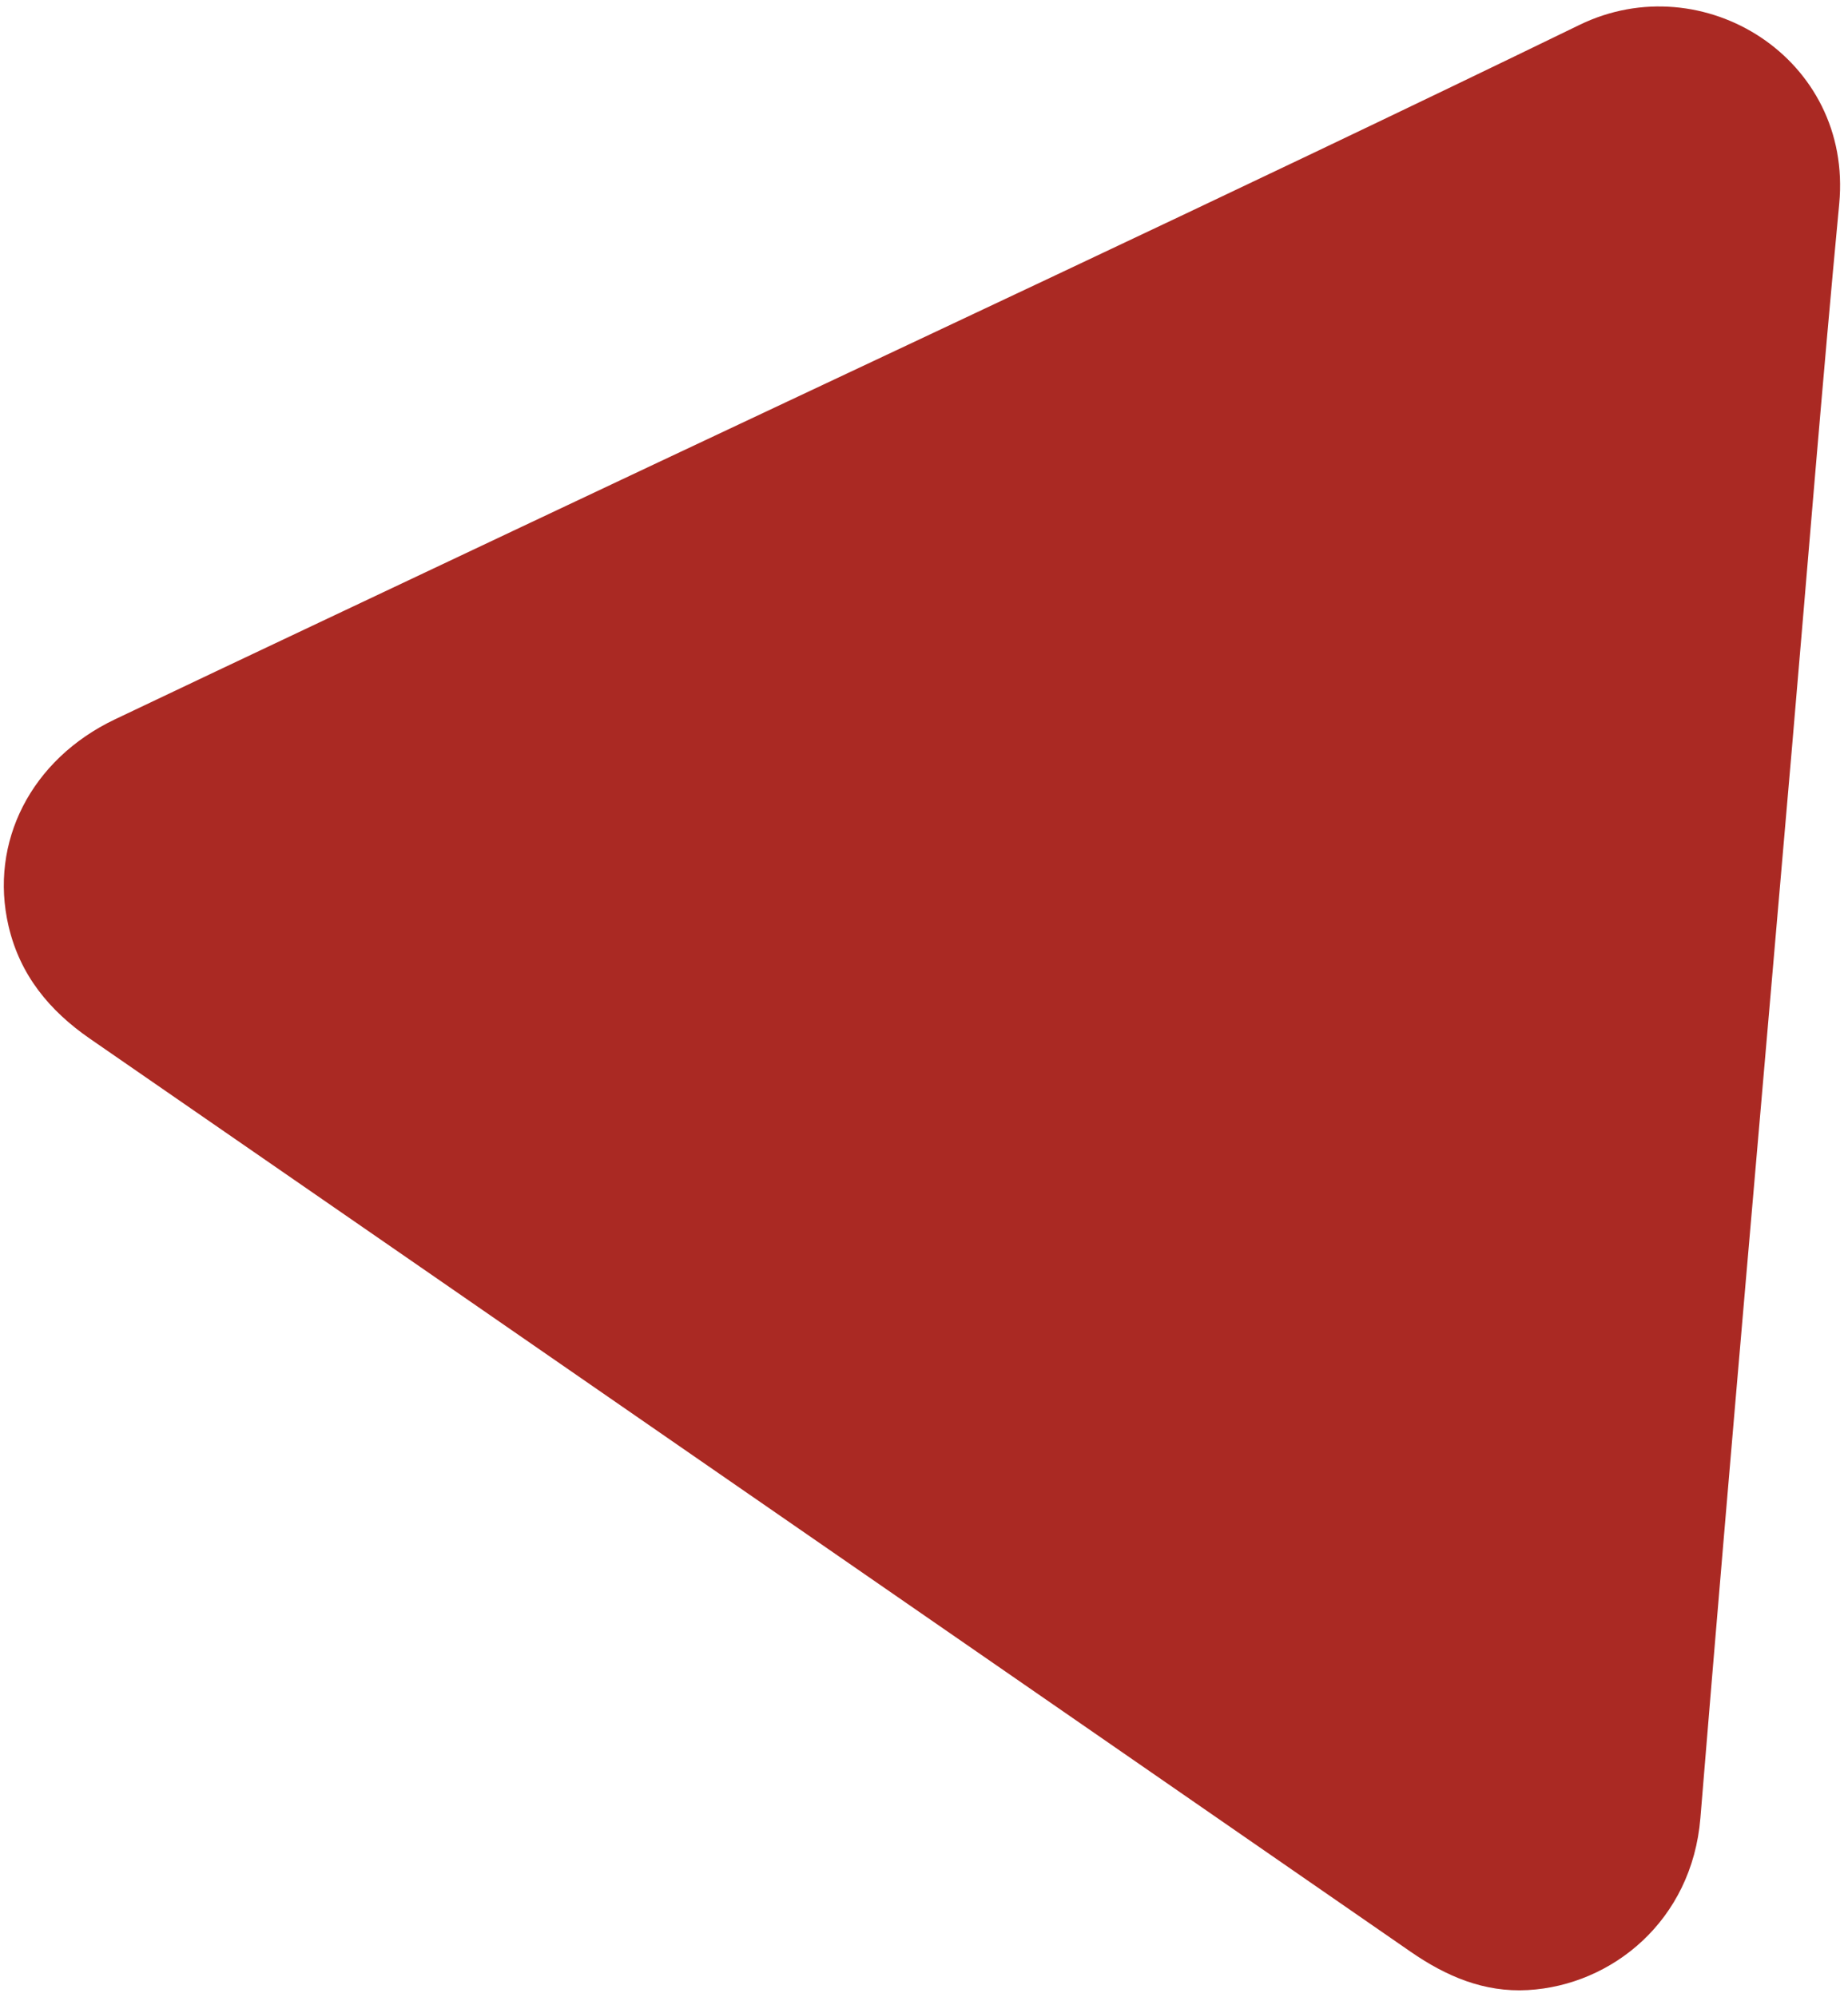 <svg width="161" height="174" viewBox="0 0 161 174" fill="none" xmlns="http://www.w3.org/2000/svg">
<path d="M65.303 130.237C46.15 116.991 27.001 103.742 7.836 90.508C4.307 88.071 1.744 84.966 0.748 80.707C-0.965 73.384 2.711 66.161 10.013 62.681C21.807 57.065 33.634 51.496 45.441 45.907C76.183 31.367 107.028 17.037 137.615 2.167C148.374 -3.062 161.432 5.111 160.235 17.76C158.748 33.477 157.49 49.216 156.136 64.942C153.454 96.096 150.695 127.248 148.141 158.414C147.407 167.372 140.43 172.99 133.117 173.405C129.287 173.623 125.99 172.202 122.908 170.074C103.71 156.786 84.501 143.509 65.299 130.233" fill="#AA2923"/>
</svg>
